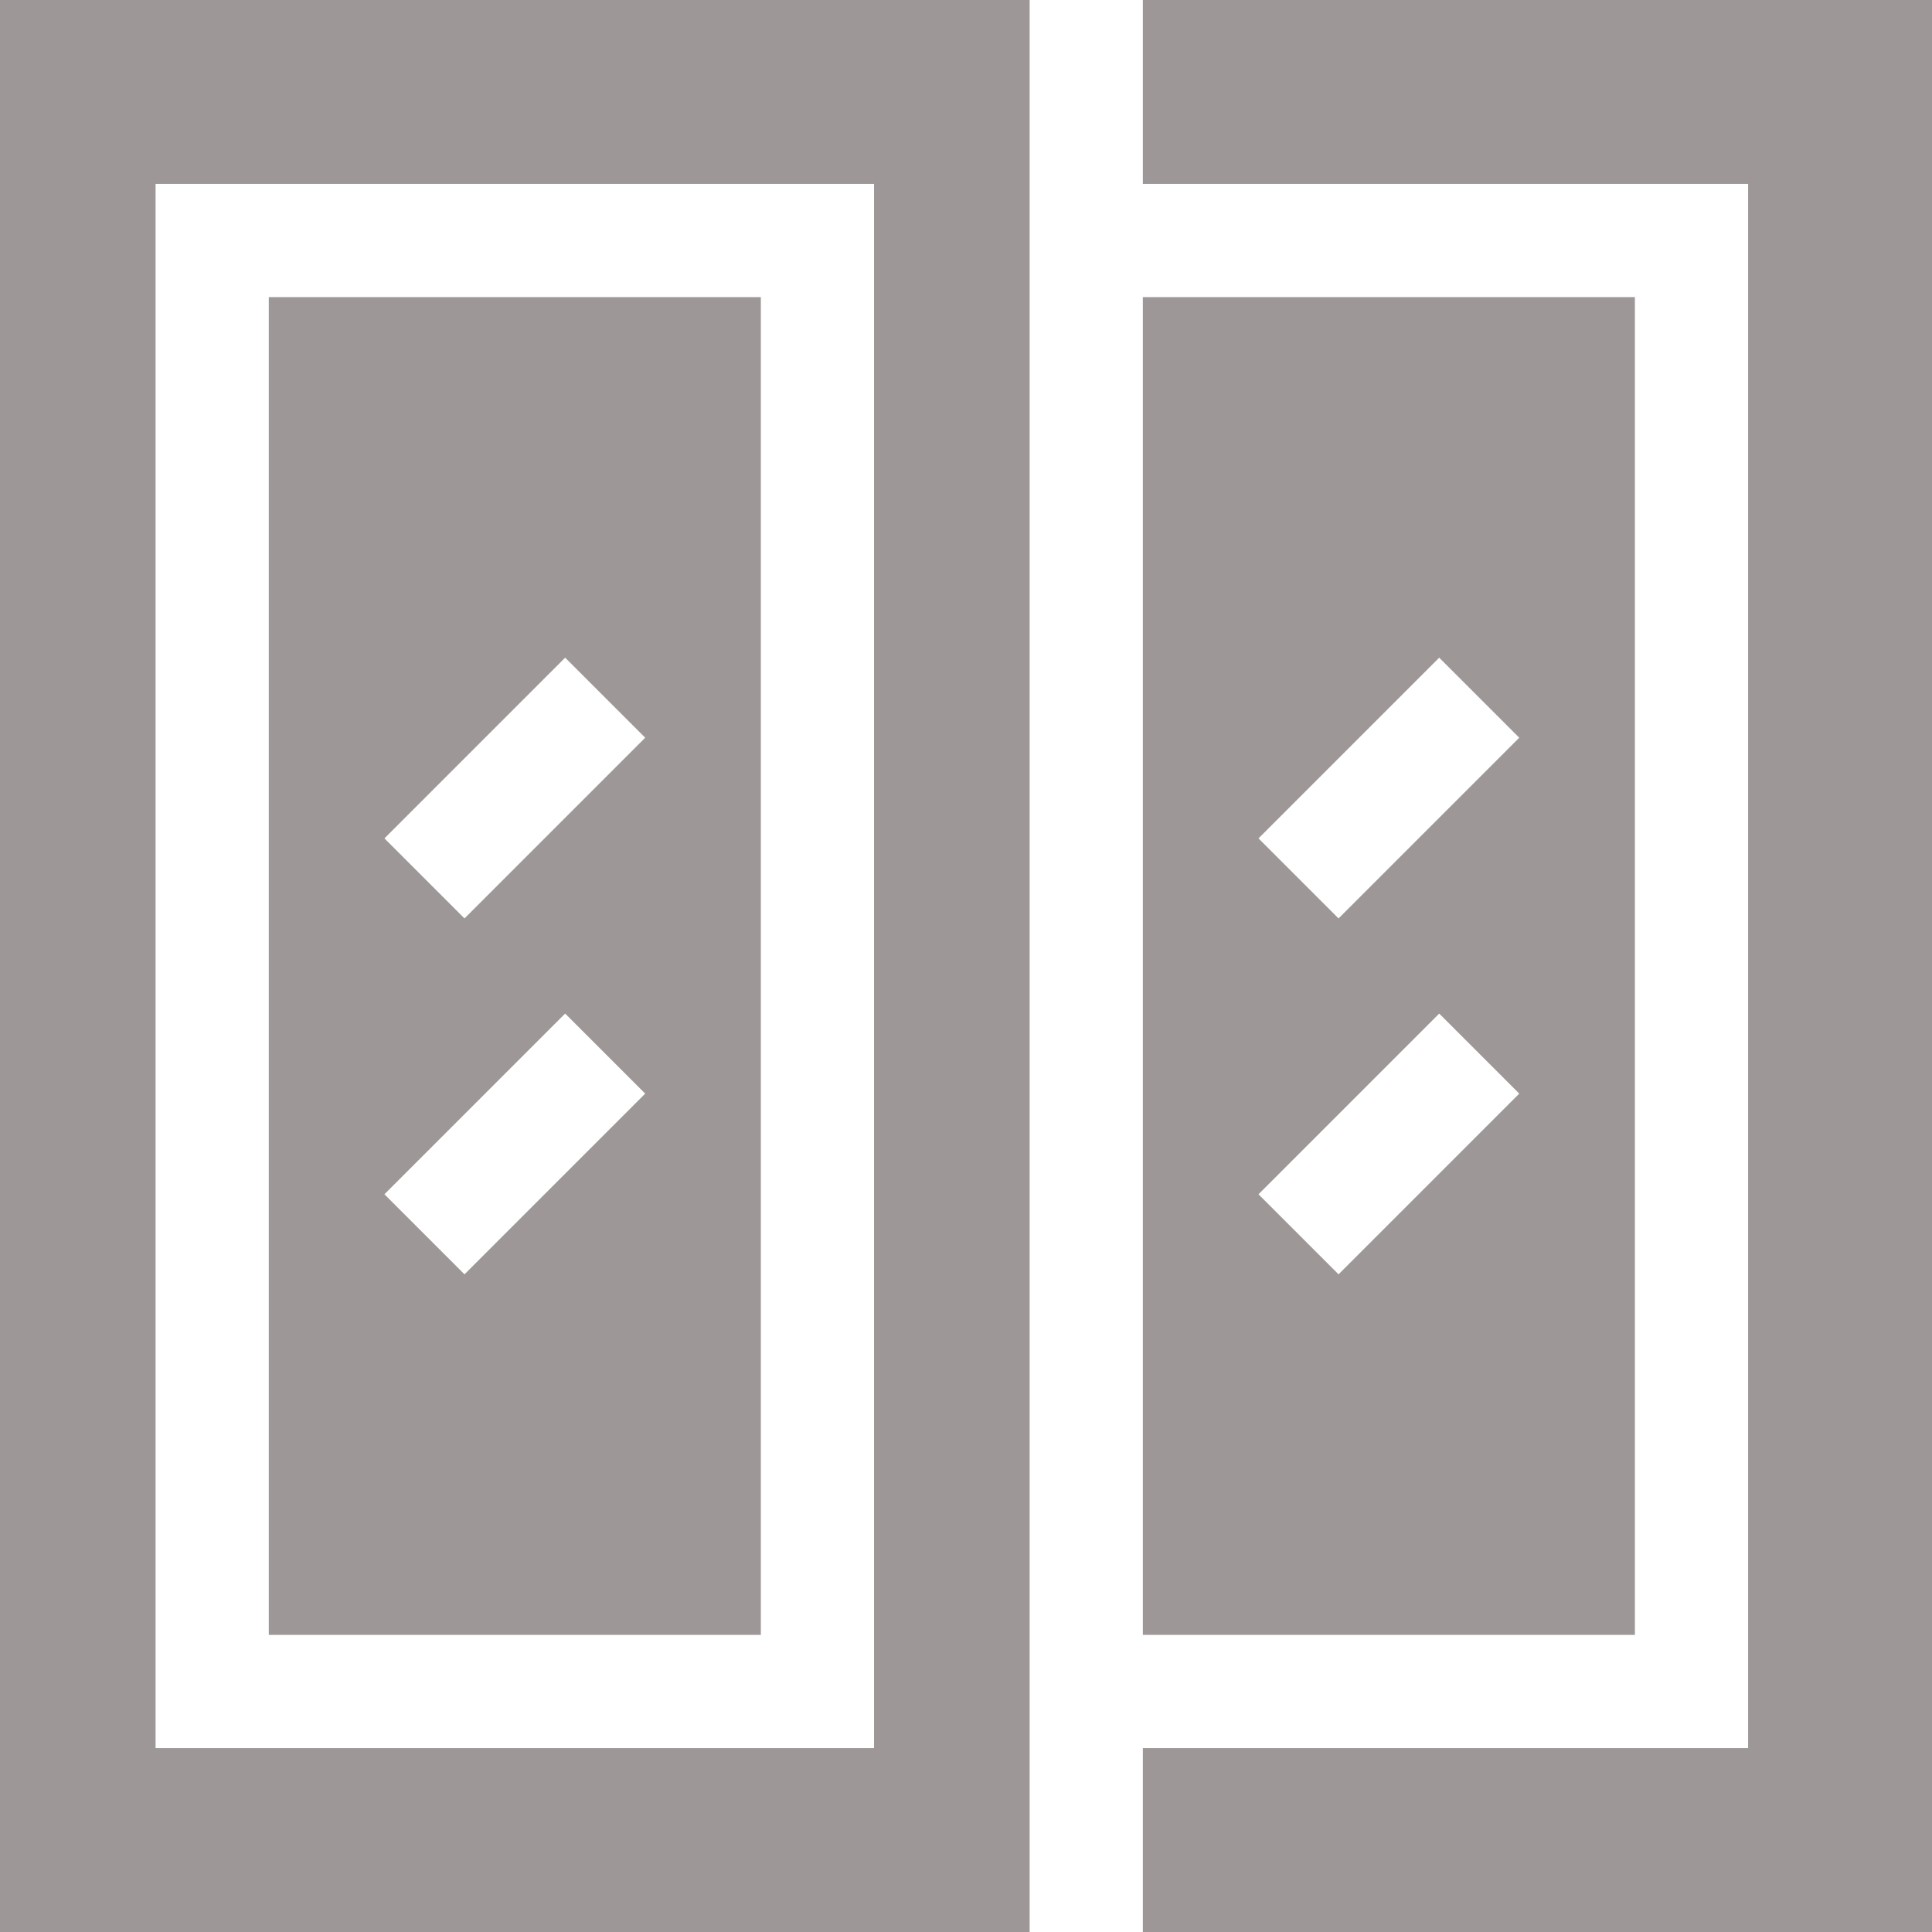 <?xml version="1.0" encoding="UTF-8"?> <svg xmlns="http://www.w3.org/2000/svg" width="320" height="320" viewBox="0 0 320 320" fill="none"> <path d="M270.791 49.209H189.292V270.791H270.791V49.209H270.791ZM221.706 211.069L208.448 197.811L238.378 167.88L251.636 181.138L221.706 211.069ZM221.706 152.12L208.448 138.862L238.378 108.931L251.636 122.189L221.706 152.12Z" fill="#9D9897"></path> <path d="M189.292 0V30.459H289.541V289.541H189.292V320H320V0L189.292 0Z" fill="#9D9897"></path> <path d="M0 320H170.542V0H0V320ZM25.771 30.459H144.77V289.541H25.771V30.459Z" fill="#9D9897"></path> <path d="M44.522 270.791H126.02V49.209H44.522V270.791ZM93.607 108.931L106.865 122.189L76.935 152.12L63.676 138.862L93.607 108.931ZM93.607 167.88L106.865 181.138L76.935 211.069L63.676 197.811L93.607 167.88Z" fill="#9D9897"></path> </svg> 
